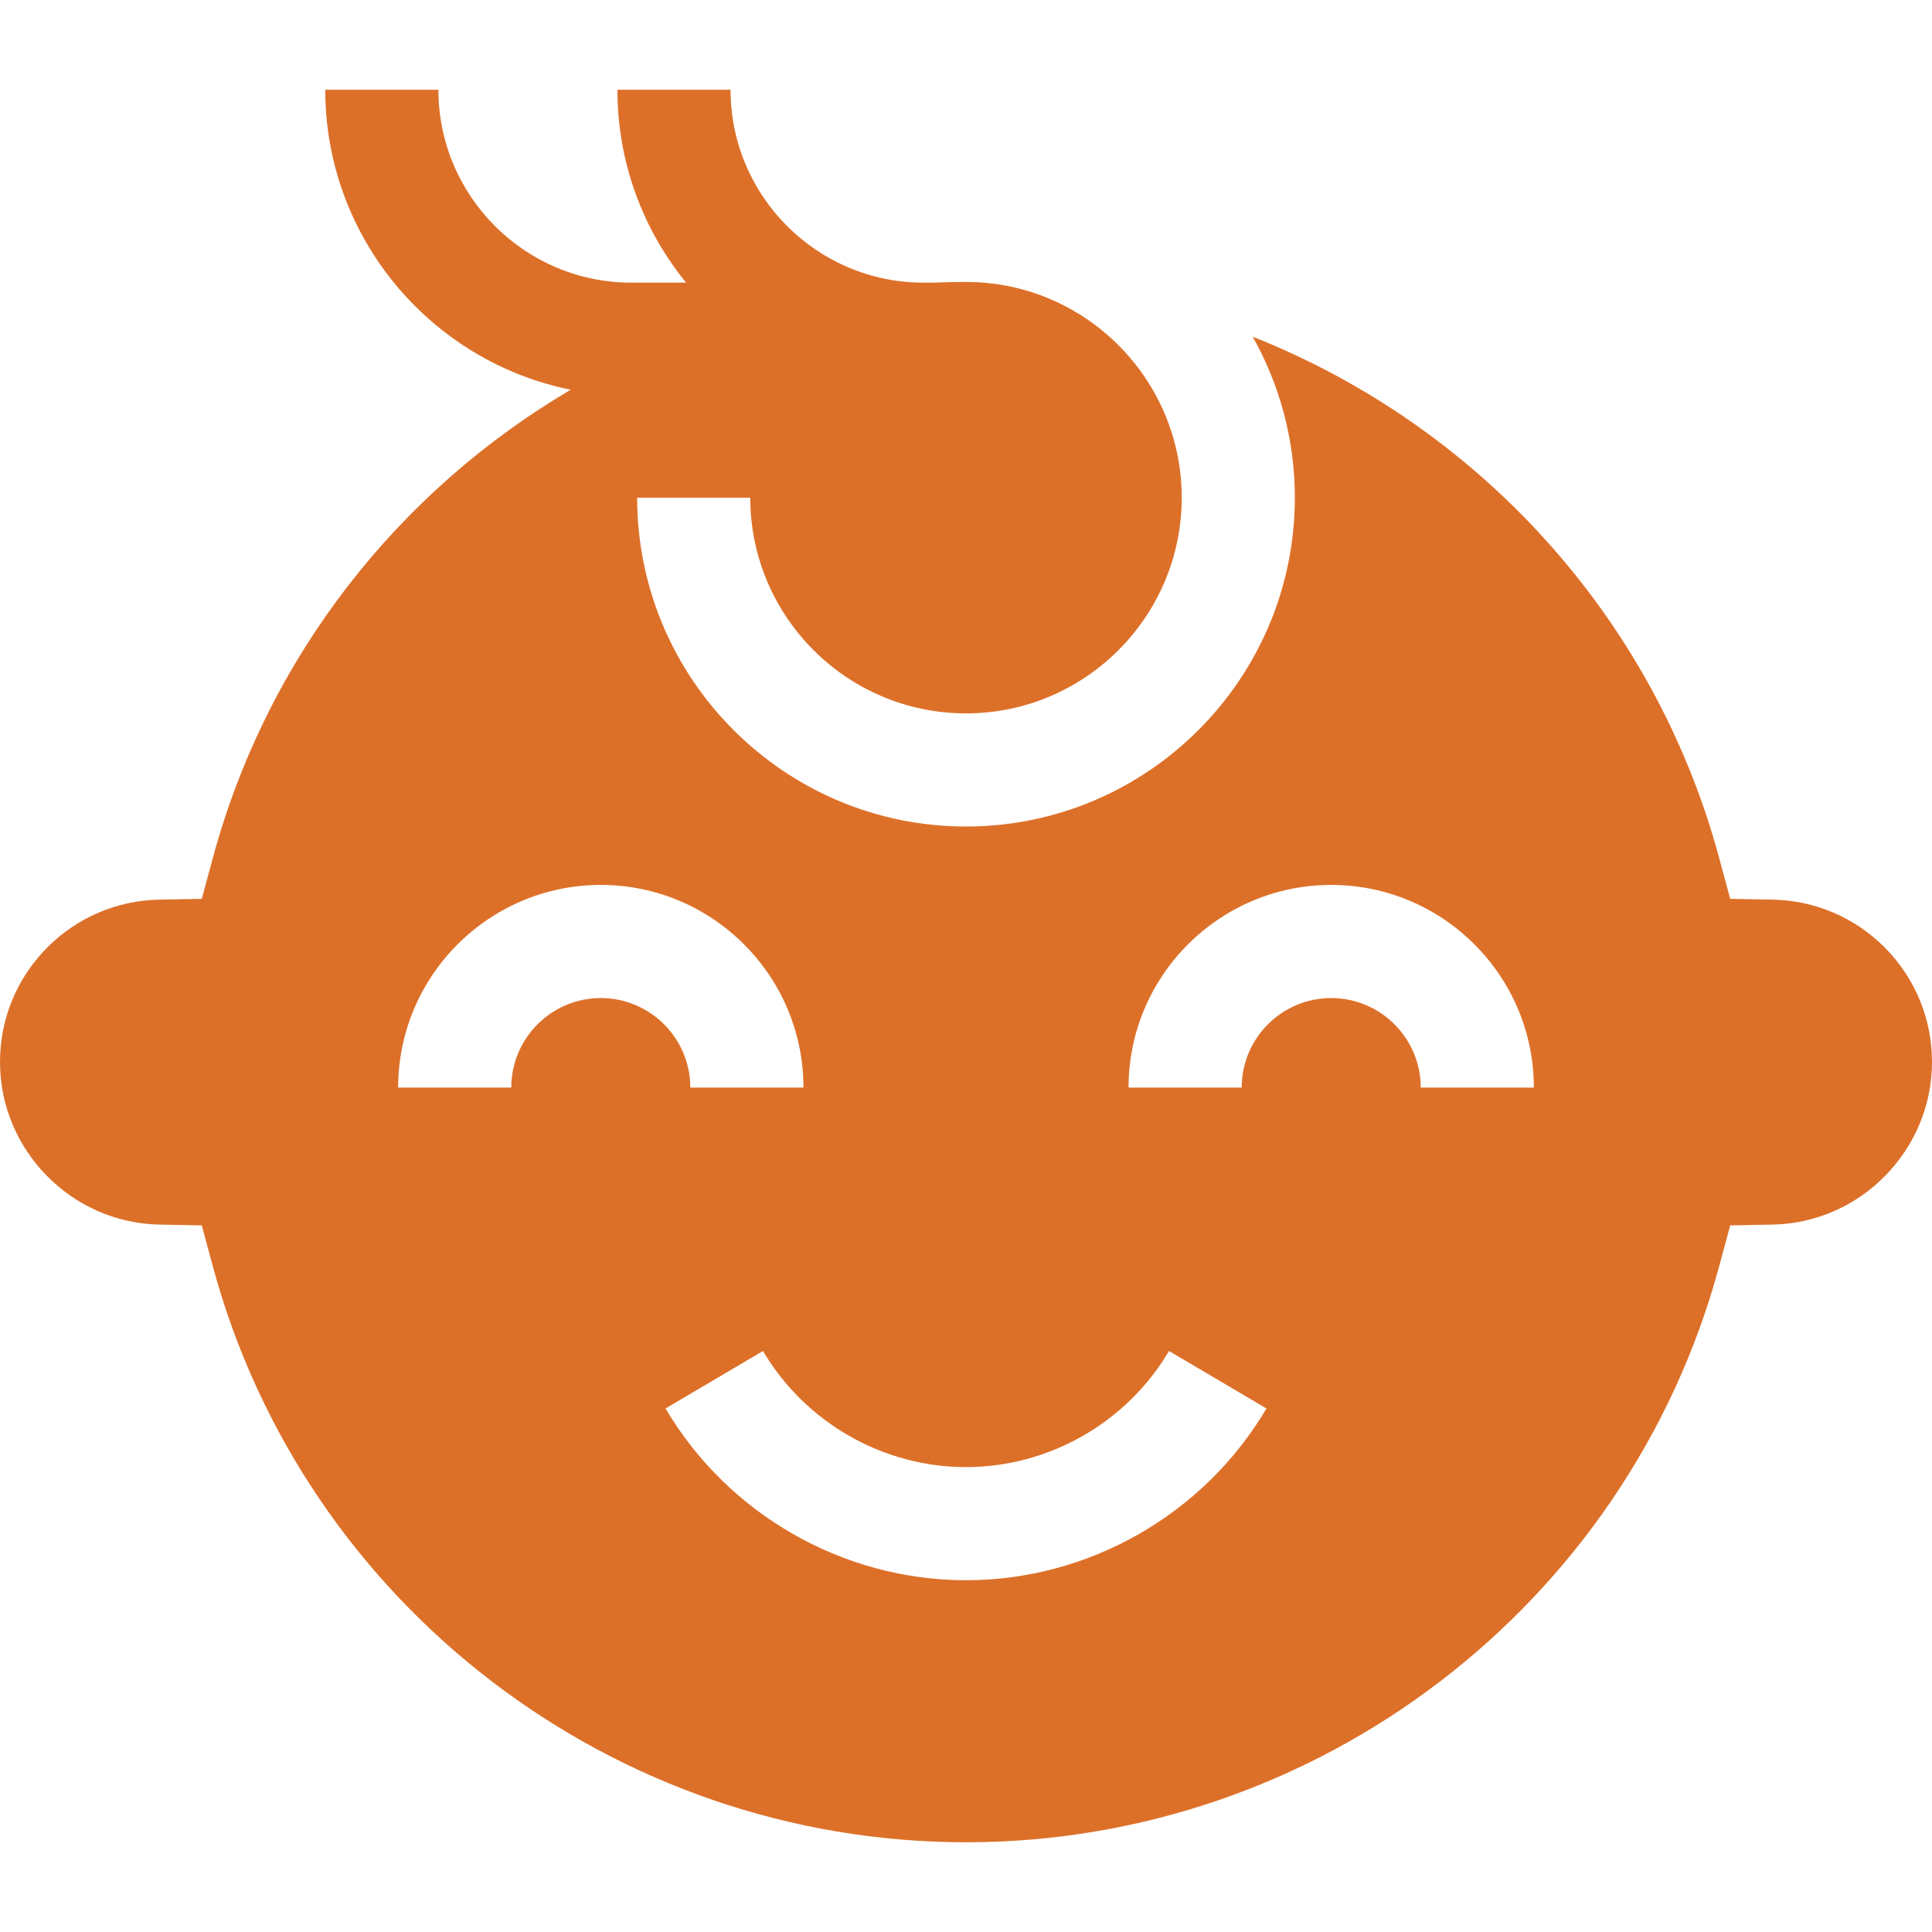 <?xml version="1.0" encoding="UTF-8"?> <svg xmlns="http://www.w3.org/2000/svg" xmlns:xlink="http://www.w3.org/1999/xlink" xmlns:svgjs="http://svgjs.com/svgjs" width="512" height="512" x="0" y="0" viewBox="0 0 512.333 512.333" style="enable-background:new 0 0 512 512" xml:space="preserve" class=""> <g> <path xmlns="http://www.w3.org/2000/svg" d="m499.708 251.165c-7.916-7.907-18.44-12.384-29.624-12.594l-11.259-.212-2.939-10.87c-17.38-64.269-64.297-114.677-123.707-138.209 7.121 12.628 11.191 27.194 11.191 42.695 0 48.084-39.12 87.204-87.204 87.204s-87.204-39.12-87.204-87.204h30c0 31.542 25.662 57.204 57.204 57.204s57.204-25.662 57.204-57.204-25.662-57.204-57.204-57.204c-2.916 0-5.821.062-8.714.183h-2.709c-28.144-.079-51.016-22.995-51.016-51.156h-30c0 19.378 6.836 37.185 18.212 51.156h-14.524c-28.21 0-51.16-22.95-51.16-51.16h-30c0 39.251 28.01 72.078 65.09 79.556-45.535 26.788-80.44 70.668-94.899 124.139l-2.939 10.87-11.259.212c-11.184.21-21.708 4.687-29.635 12.605-8.13 8.138-12.613 18.967-12.613 30.479 0 23.316 18.954 42.644 42.25 43.084l11.258.213 2.939 10.869c24.316 89.918 106.443 152.718 199.719 152.718s175.403-62.8 199.719-152.718l2.939-10.869 11.258-.213c23.297-.44 42.25-19.768 42.25-43.084.001-11.512-4.482-22.341-12.624-30.49zm-340.387 13.503c-13.089 0-23.738 10.649-23.738 23.738h-30c0-29.631 24.107-53.738 53.738-53.738s53.738 24.106 53.738 53.738h-30c.001-13.089-10.648-23.738-23.738-23.738zm96.846 154.383c-32.568 0-63.098-17.452-79.676-45.546l25.837-15.246c11.208 18.993 31.838 30.792 53.839 30.792s42.631-11.799 53.839-30.792l25.837 15.246c-16.578 28.094-47.108 45.546-79.676 45.546zm120.583-130.645c0-13.089-10.649-23.738-23.738-23.738s-23.738 10.649-23.738 23.738h-30c0-29.631 24.107-53.738 53.738-53.738s53.738 24.106 53.738 53.738z" fill="#dd7029" data-original="#000000" style="" class=""></path> </g> </svg> 